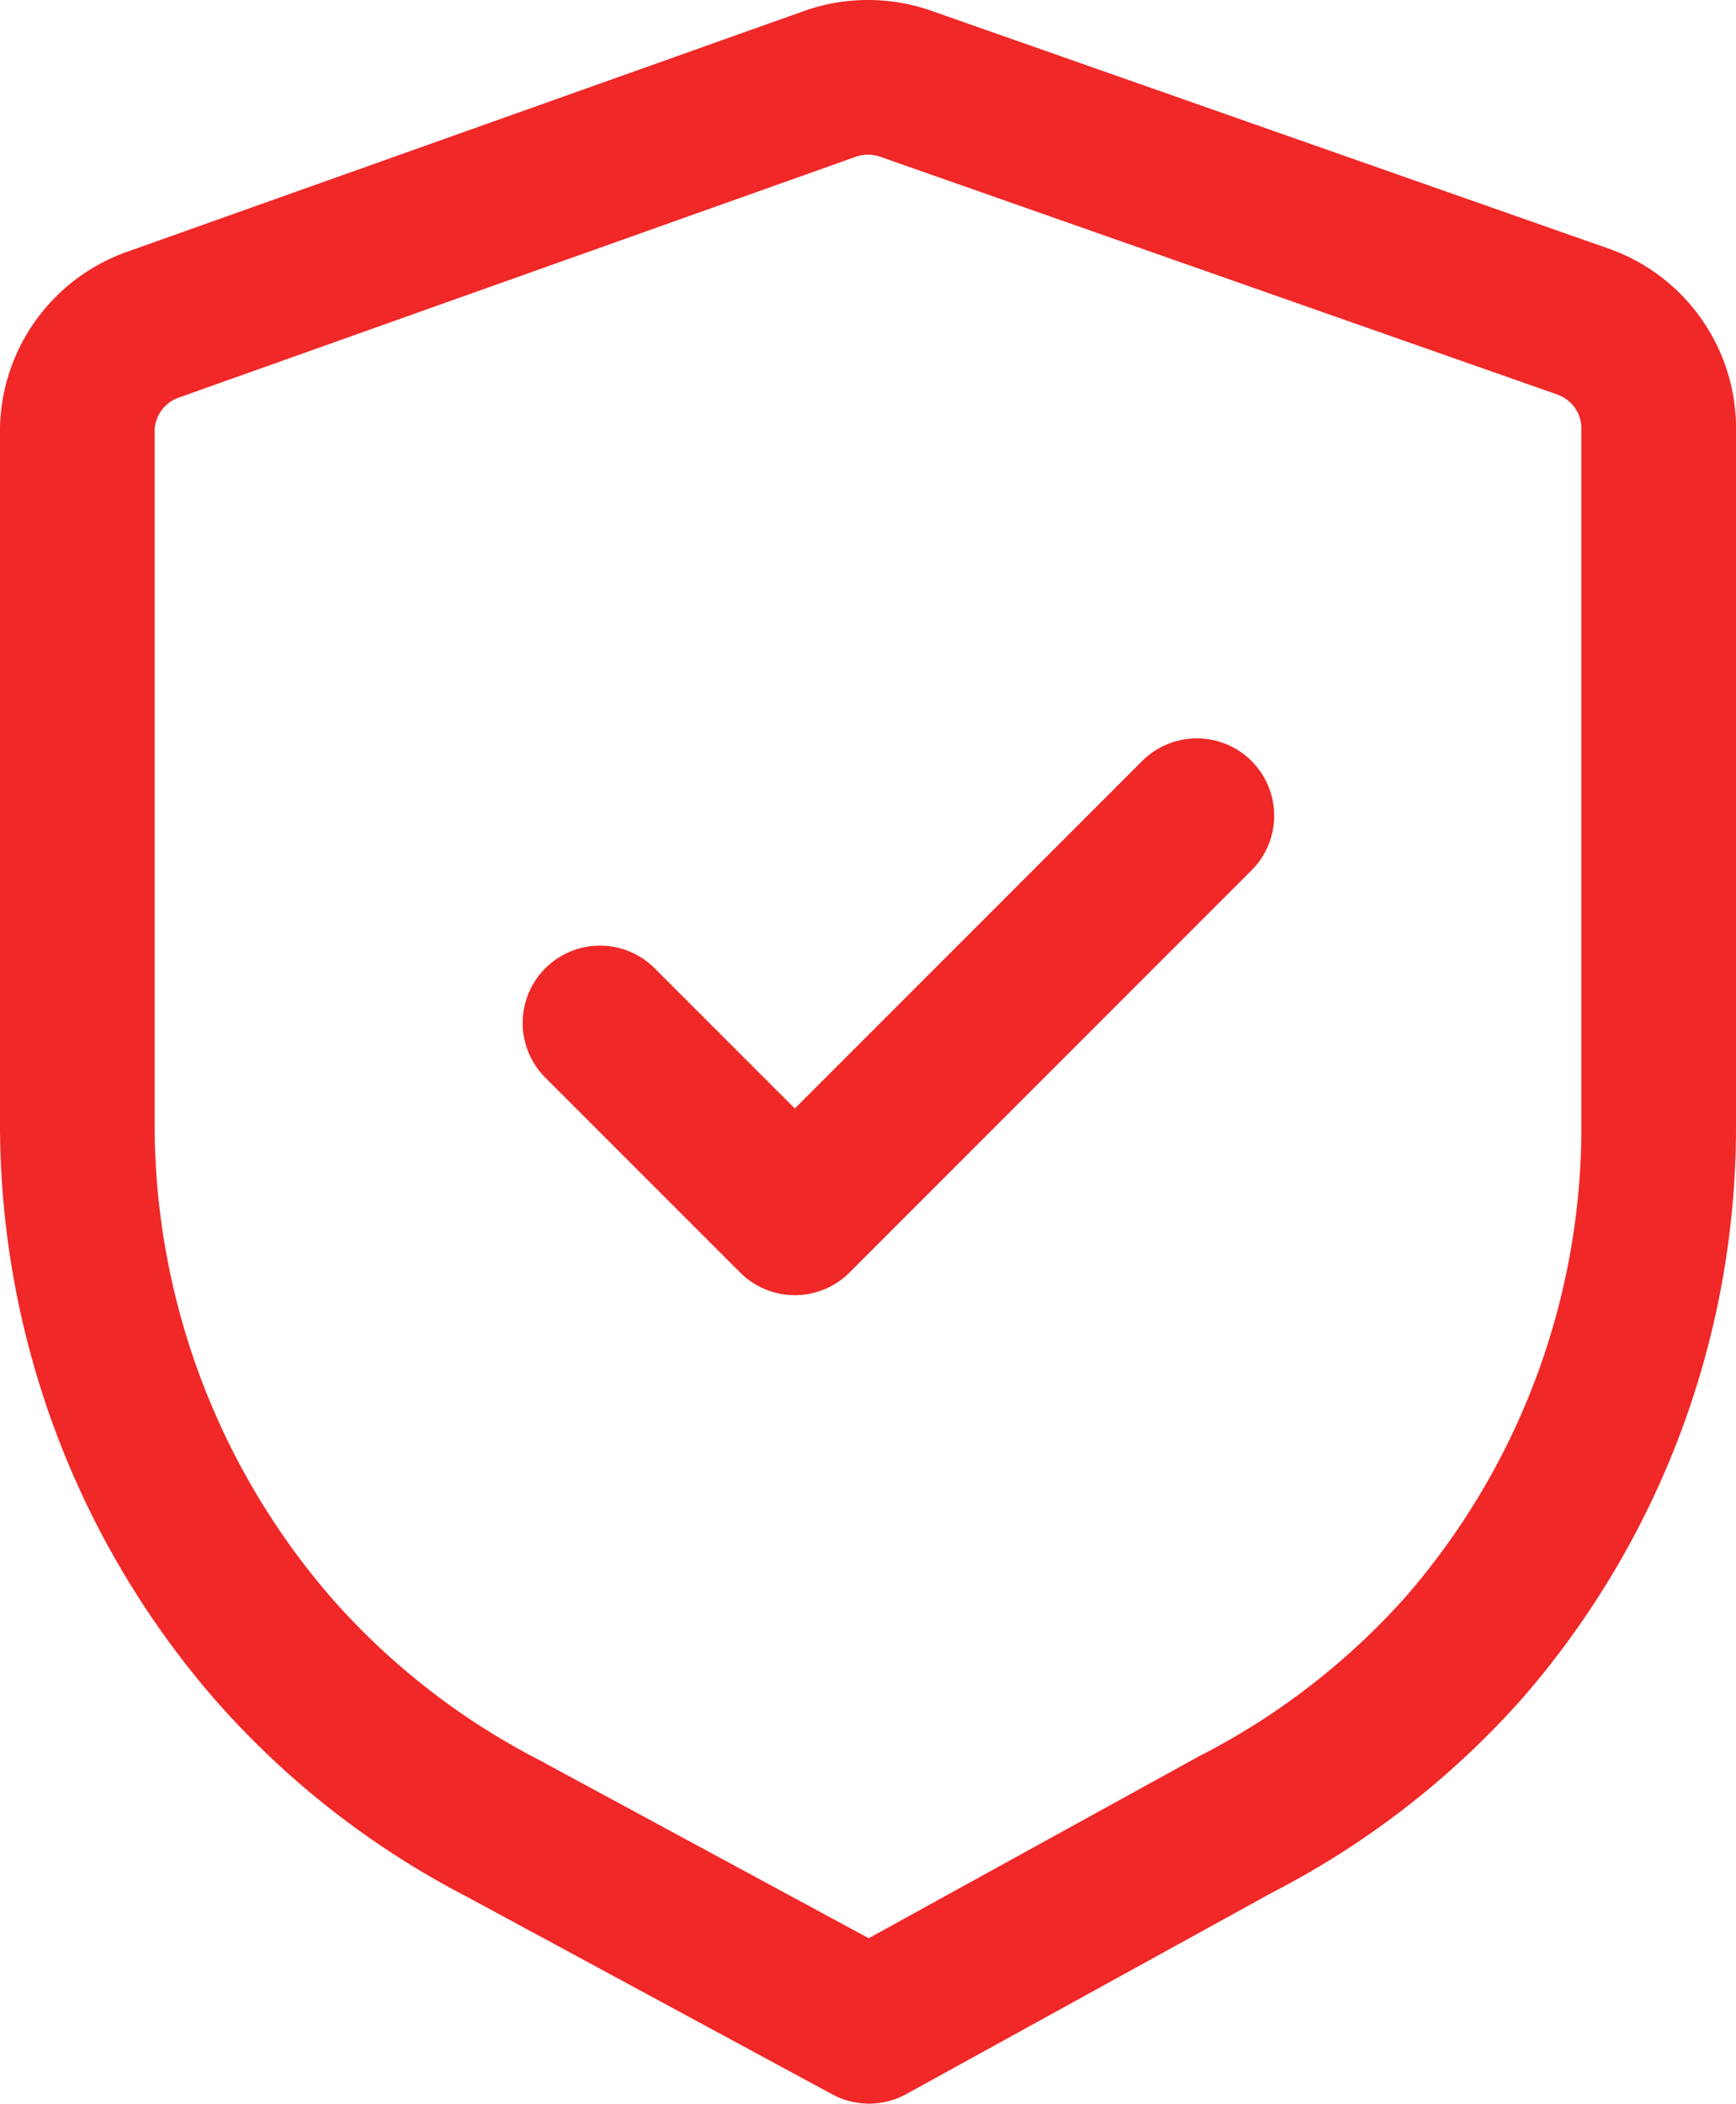 <svg xmlns="http://www.w3.org/2000/svg" viewBox="0 0 16.84 20.4"><defs><style>.class-1,.class-2{fill:none;stroke-linecap:round;stroke-linejoin:round;stroke-width:1.5px;}.class-1{stroke:#F02828;}.class-2{stroke:#F02828;}</style></defs><path class="class-2" d="M15.36,3.12a1.1,1.1,0,0,1,.73,1v6.77a7.69,7.69,0,0,1-1.9,5.1,7.6,7.6,0,0,1-2.2,1.7L8.43,19.65,4.86,17.72A7.6,7.6,0,0,1,2.66,16a7.76,7.76,0,0,1-1.91-5.1V4.15a1.1,1.1,0,0,1,.73-1L8.06.81a1.11,1.11,0,0,1,.72,0Z"></path><path class="class-1" d="M5.82,9.92l1.89,1.89,3.9-3.9"></path></svg>